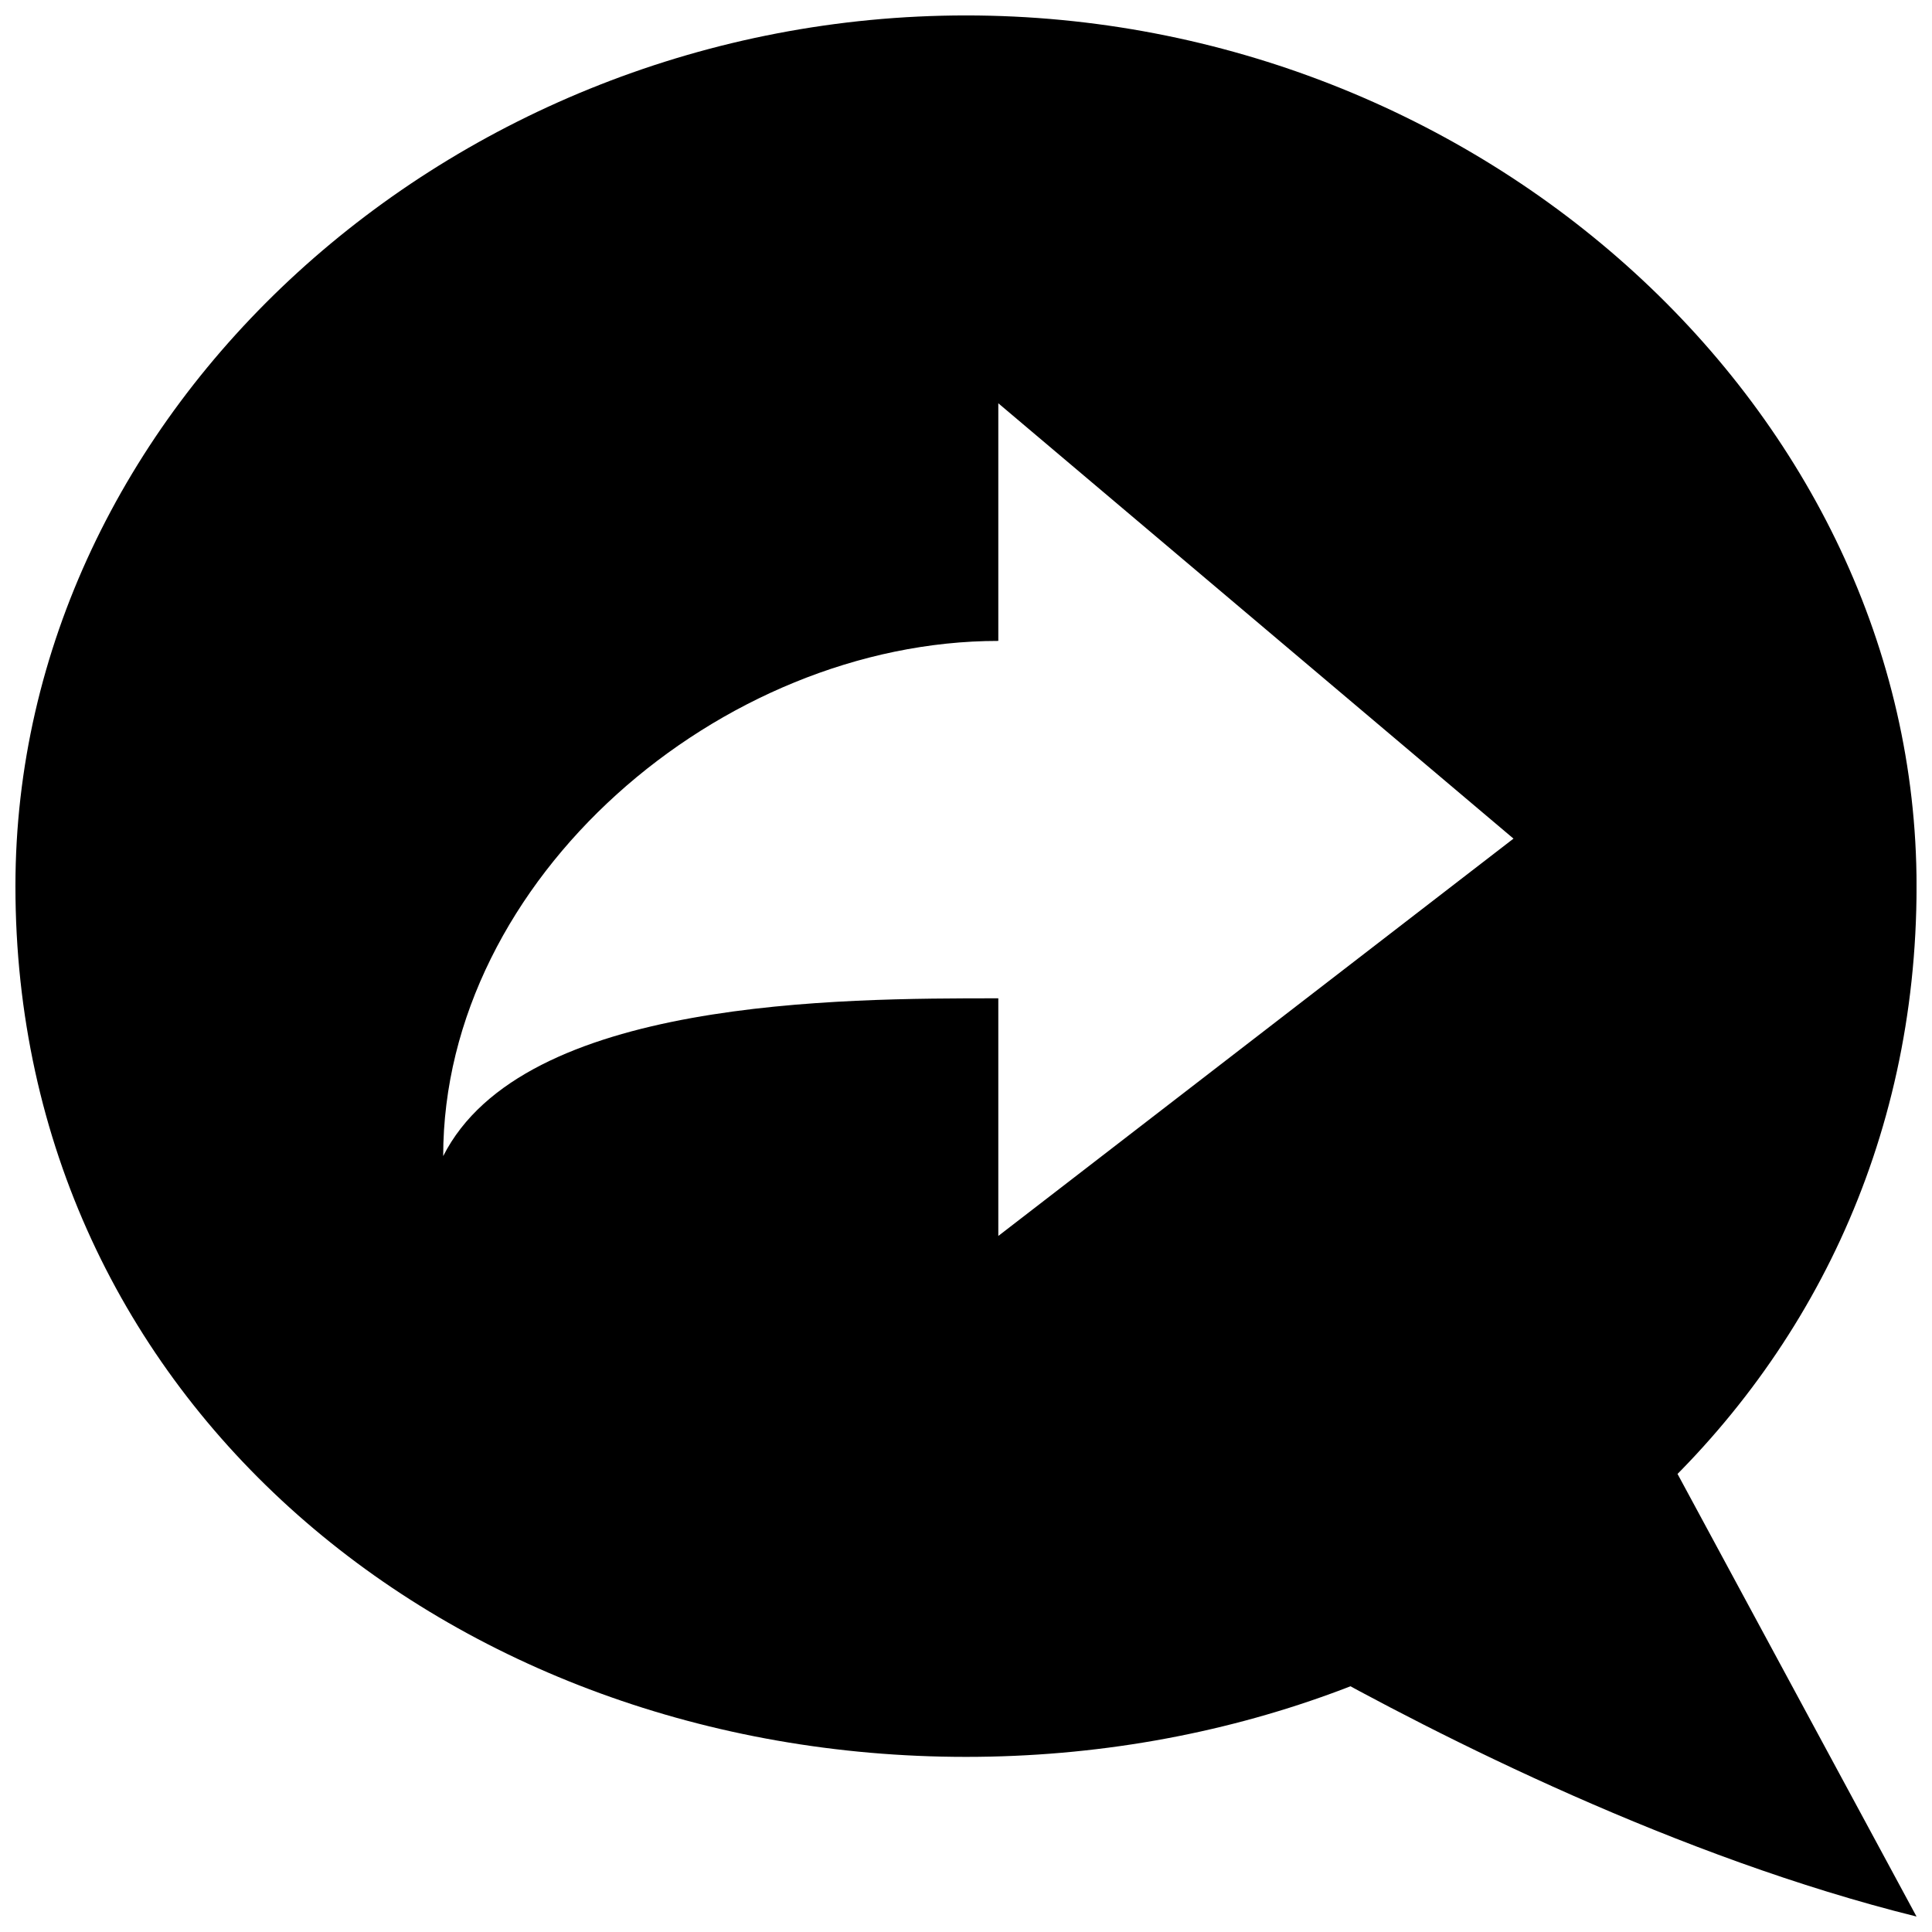 <?xml version="1.0" encoding="UTF-8"?>
<!-- Uploaded to: SVG Repo, www.svgrepo.com, Generator: SVG Repo Mixer Tools -->
<svg width="800px" height="800px" version="1.1" viewBox="144 144 512 512" xmlns="http://www.w3.org/2000/svg">
 <defs>
  <clipPath id="a">
   <path d="m148.09 148.09h503.81v503.81h-503.81z"/>
  </clipPath>
 </defs>
 <g clip-path="url(#a)">
  <path d="m583.89 525.95-94.719 57.941c36.777 20.656 99.754 52.395 162.73 68.012zm-183.89-377.86c-136.54 0-251.91 104.79-251.91 230.75 0 136.53 115.37 230.75 251.91 230.75 136.53 0 251.91-94.211 251.91-230.75-0.004-125.95-115.38-230.75-251.91-230.75zm8.562 323.45v-62.977c-41.816 0-125.95 0-147.11 41.816 0-73.555 73.555-136.53 147.11-136.53v-62.977l136.53 115.37z"/>
 </g>
</svg>